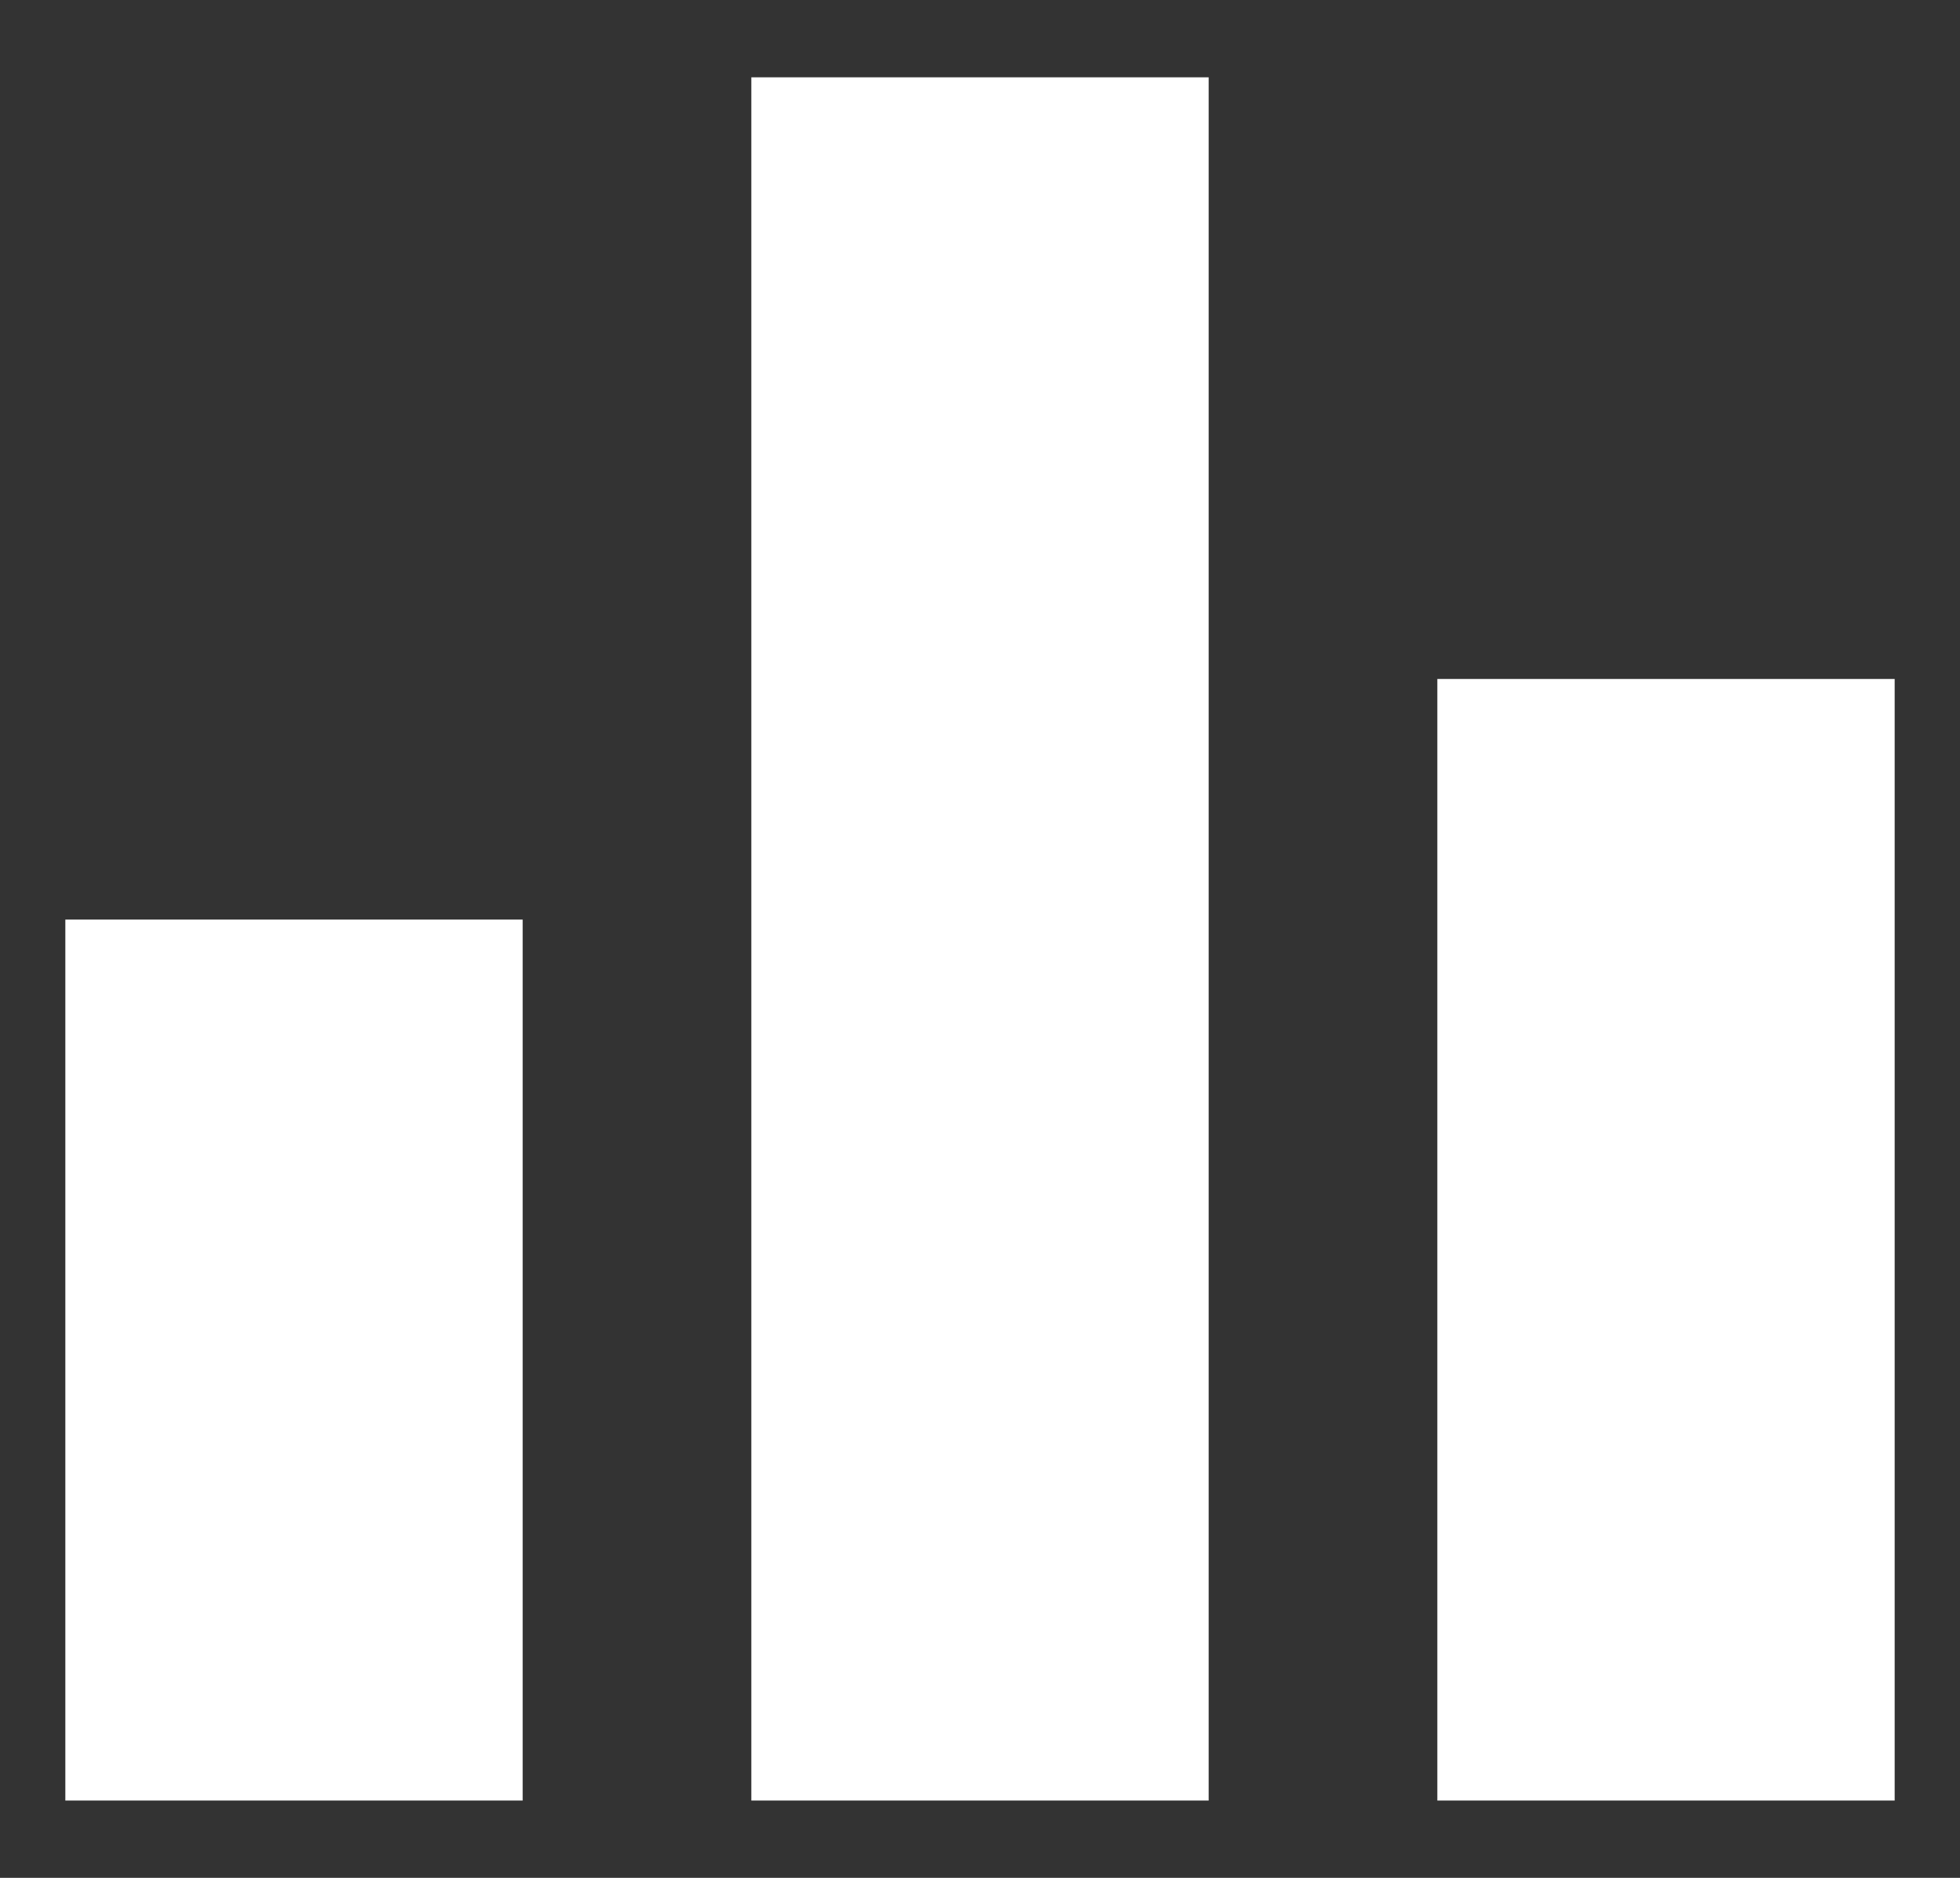 <svg width="24" height="23" viewBox="0 0 24 23" fill="none" xmlns="http://www.w3.org/2000/svg">
<rect x="0" y="0" width="24" height="23" fill="#333333" stroke="none"/>
<path d="M9.2 0.947V22.053H14.8V0.947H9.2Z" fill="white"/>
<path d="M17.6 8.316V22.053H23.2V8.316H17.6Z" fill="white"/>
<path d="M0.8 11.263V22.053H6.4V11.263H0.8Z" fill="white"/>
</svg>
